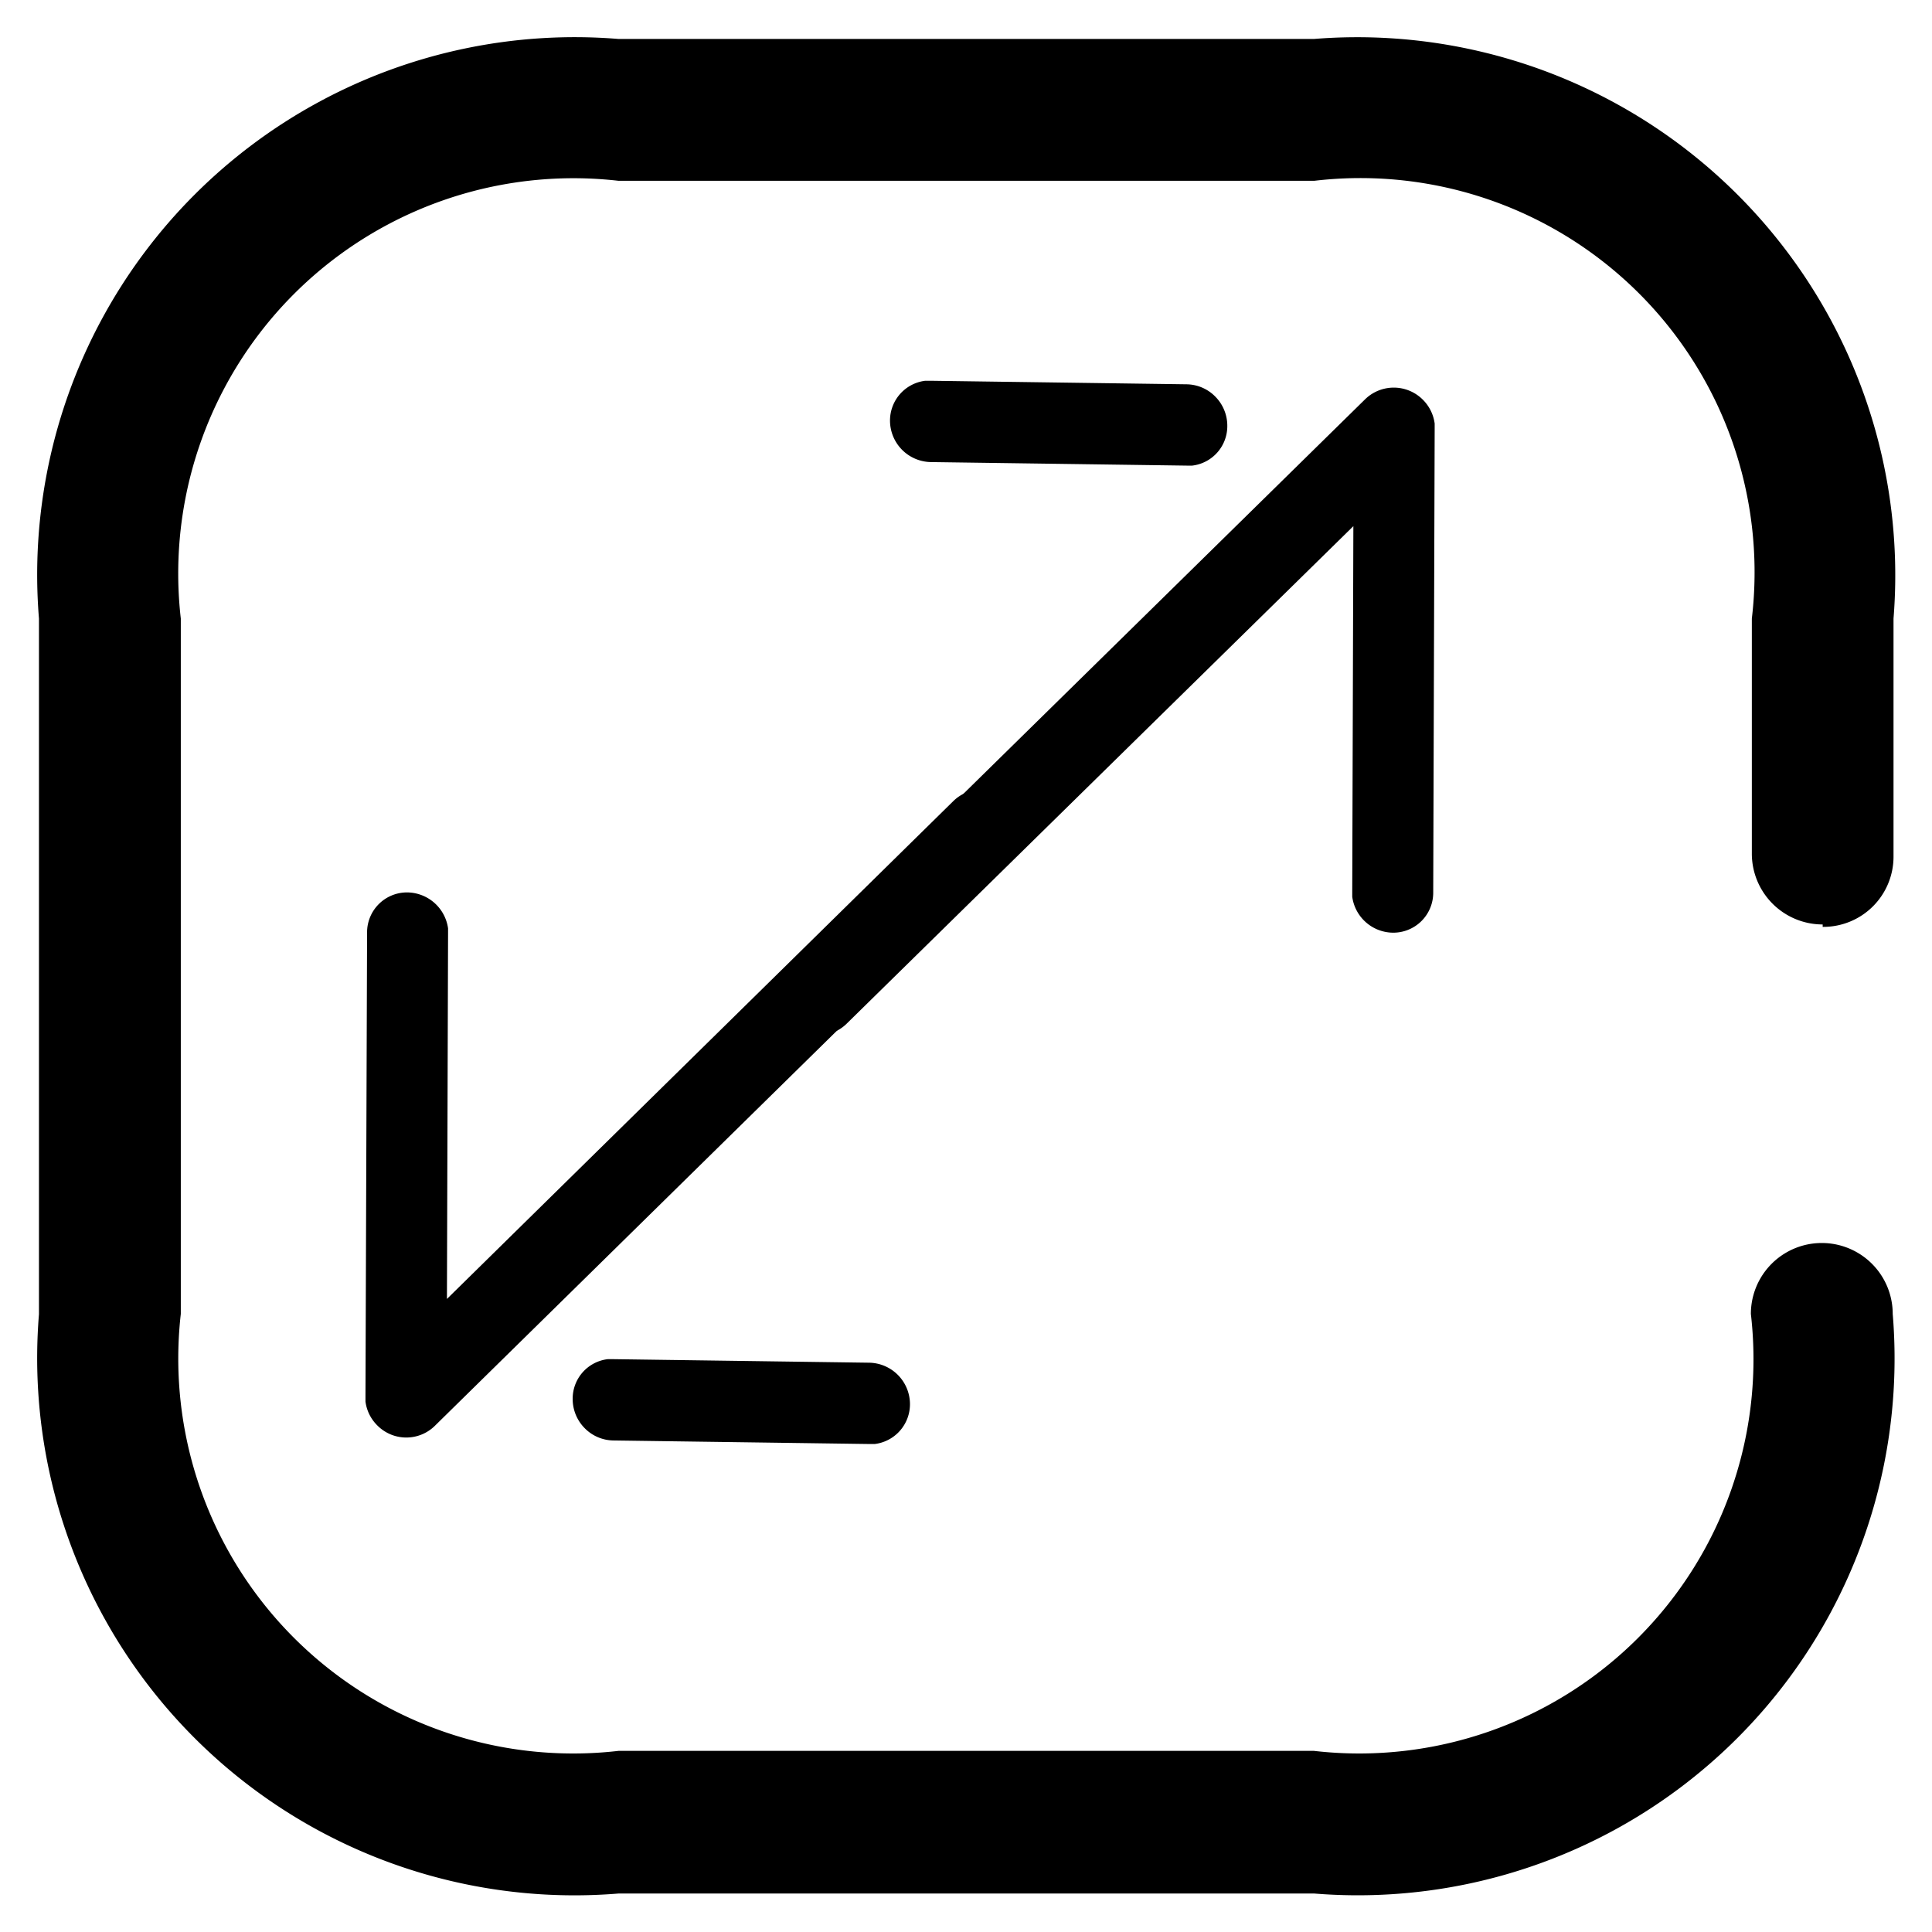 <svg height="12" viewBox="0 0 12 12" width="12" xmlns="http://www.w3.org/2000/svg"><clipPath id="a"><path d="M0 0h12v12H0z"/></clipPath><g clip-path="url(#a)" fill="#000"><path d="M8.161.242a3.342 3.342 0 0 1 3.6 3.6v1.48a.436.436 0 0 1-.435.435h-.005v-.015a.44.44 0 0 1-.44-.438V3.842a2.448 2.448 0 0 0-2.718-2.719H3.842a2.455 2.455 0 0 0-2.719 2.719v4.319a2.453 2.453 0 0 0 2.719 2.714h4.319a2.449 2.449 0 0 0 2.714-2.714.44.44 0 1 1 .881 0 3.334 3.334 0 0 1-3.593 3.6H3.842a3.337 3.337 0 0 1-3.6-3.598V3.842a3.339 3.339 0 0 1 3.6-3.6z"/><path d="M4.899 6.355a.254.254 0 0 1-.021-.335l.021-.024 3.582-3.518a.255.255 0 0 1 .358.006.256.256 0 0 1 .072.147v.034l-.009 2.88a.248.248 0 0 1-.253.248.258.258 0 0 1-.25-.223v-.035l.007-2.267L5.257 6.36a.254.254 0 0 1-.358-.006m.882-3.484a.258.258 0 0 1-.253-.257.249.249 0 0 1 .219-.248h.034l1.588.022a.254.254 0 0 1 .18.077.257.257 0 0 1 .074.18.247.247 0 0 1-.218.248H7.37z"/><path d="M6.281 4.979a.254.254 0 0 1 .021.335l-.021.024-3.582 3.52a.253.253 0 0 1-.357-.006.254.254 0 0 1-.072-.147v-.034l.01-2.88a.248.248 0 0 1 .253-.248.259.259 0 0 1 .25.223v.035l-.007 2.267 3.147-3.094a.254.254 0 0 1 .358.006m-.882 3.484a.258.258 0 0 1 .253.257.249.249 0 0 1-.219.248h-.034l-1.588-.022a.254.254 0 0 1-.18-.077.257.257 0 0 1-.074-.18.247.247 0 0 1 .218-.248h.035z"/></g></svg>